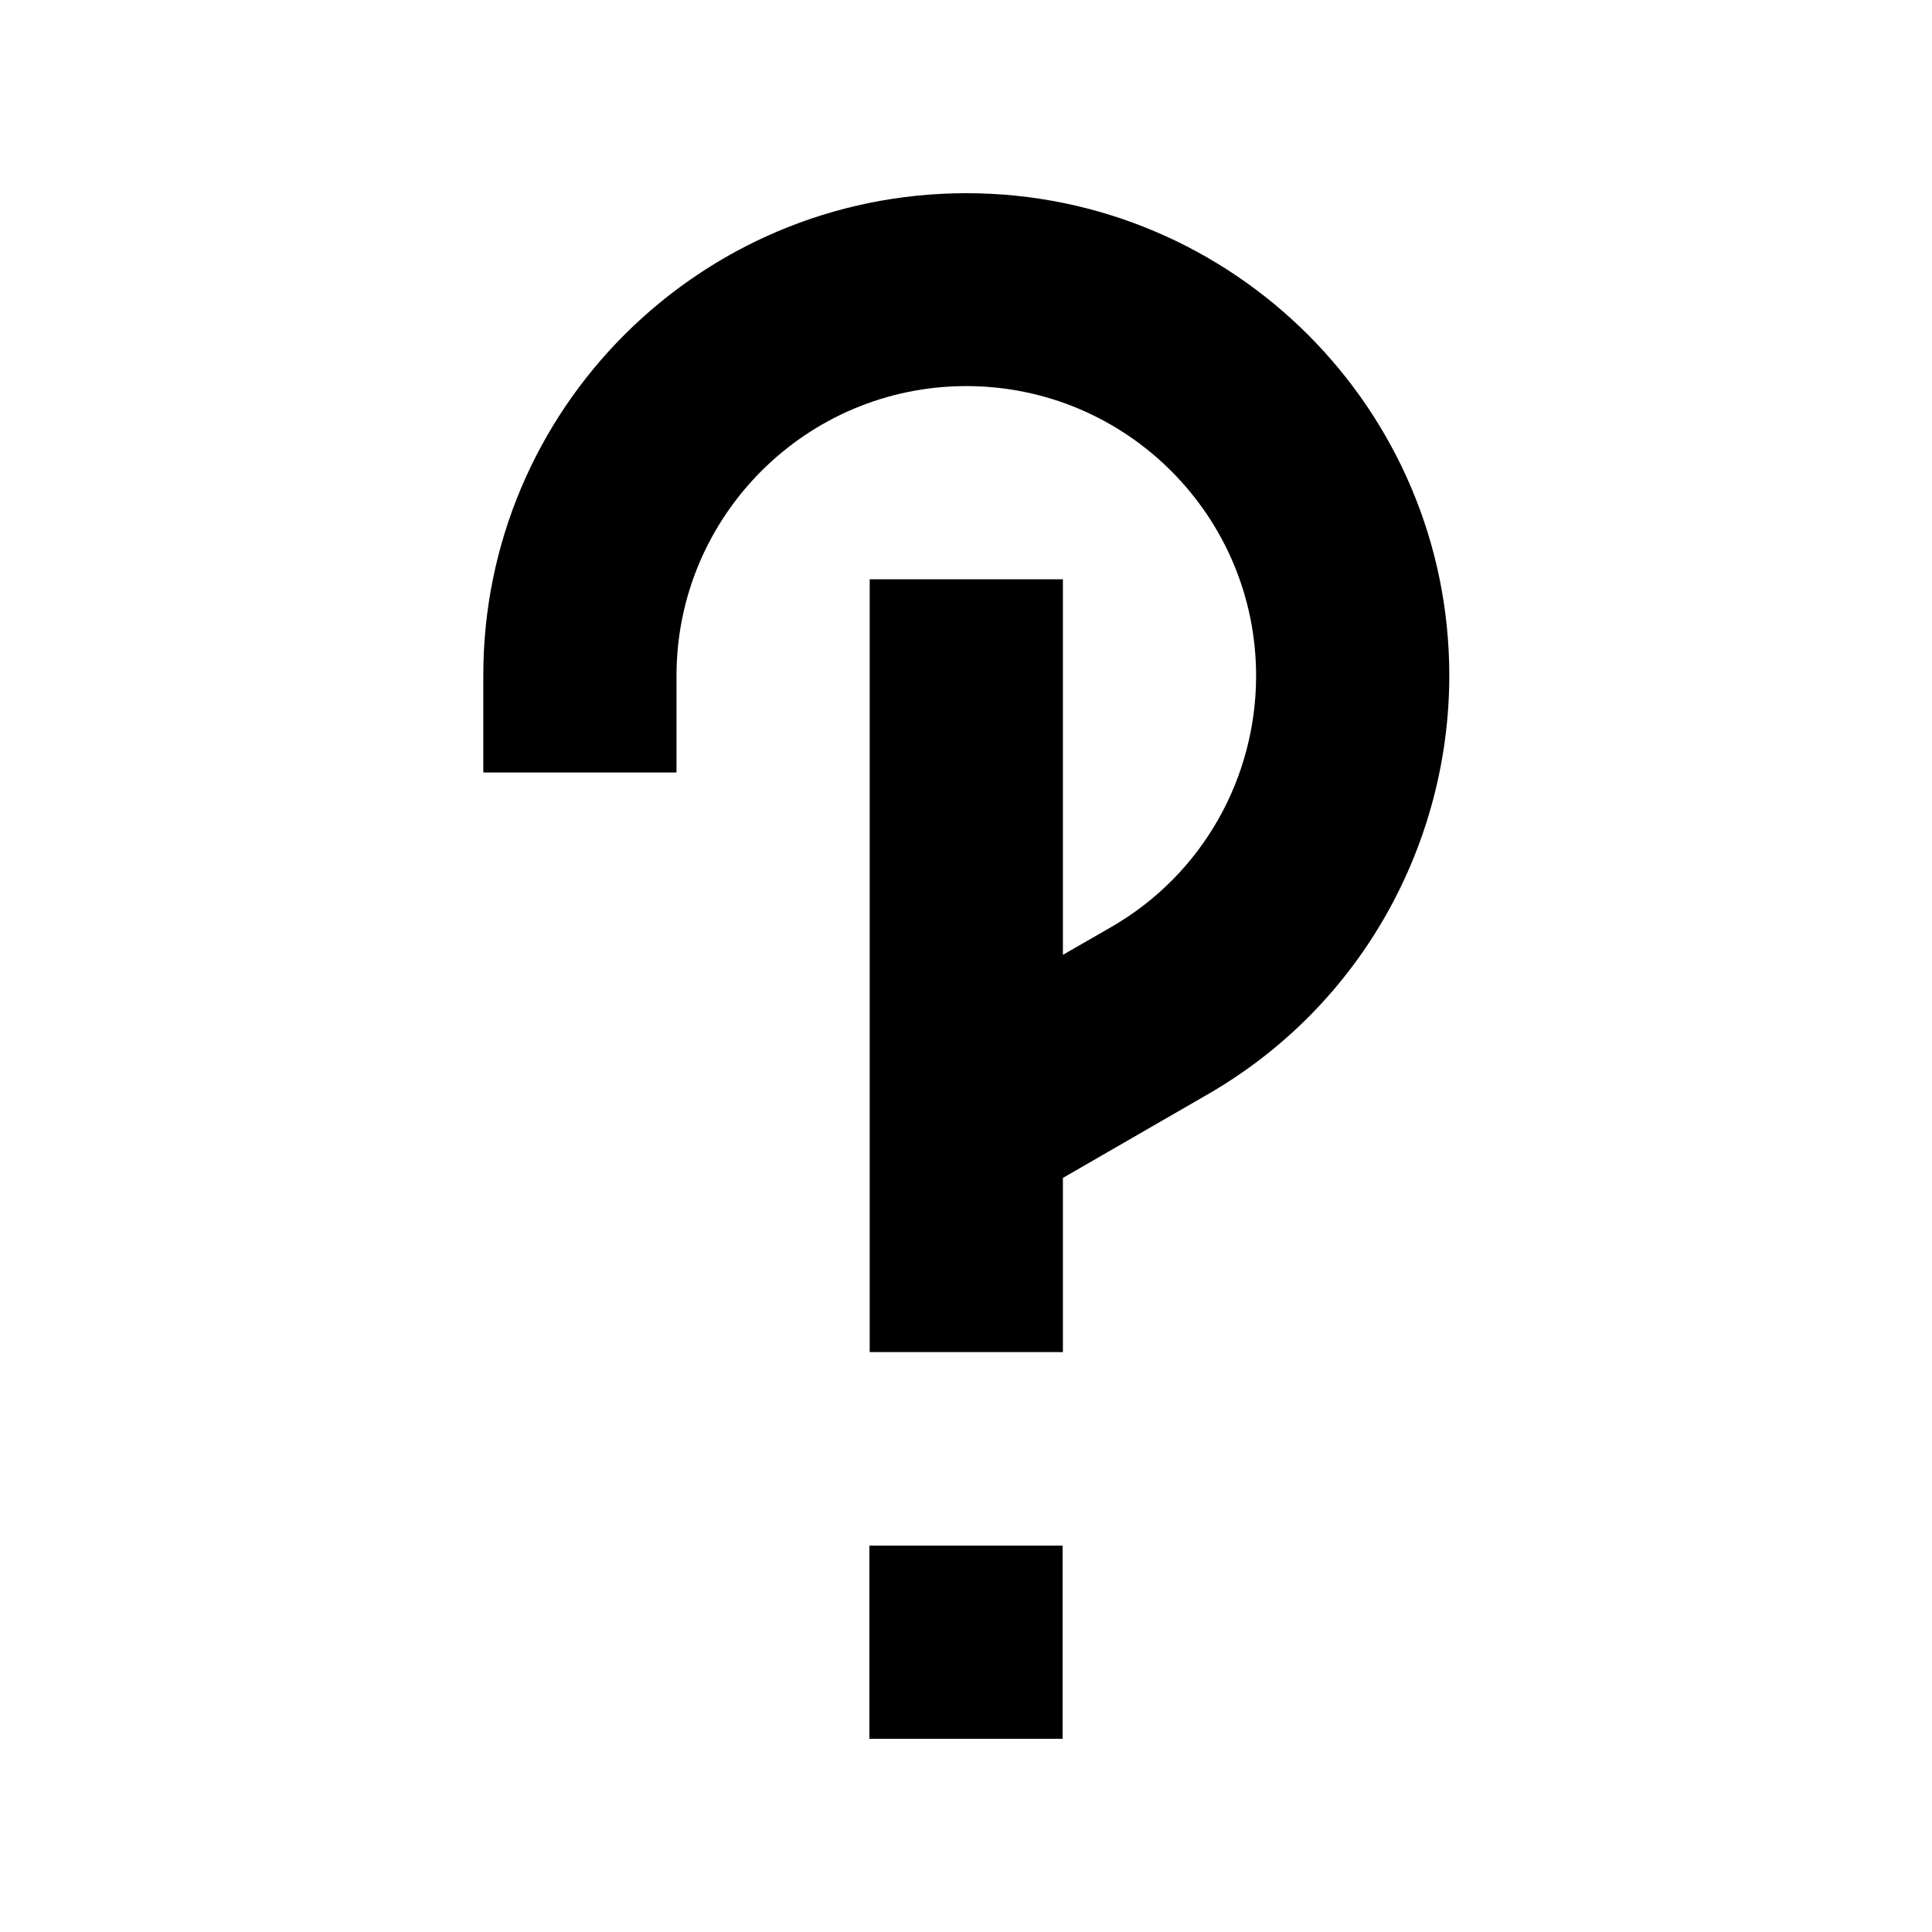 <svg xmlns="http://www.w3.org/2000/svg" viewBox="0 0 640 640"><!--! Font Awesome Pro 7.1.0 by @fontawesome - https://fontawesome.com License - https://fontawesome.com/license (Commercial License) Copyright 2025 Fonticons, Inc. --><path fill="currentColor" d="M320.1 64C408.4 64 480.2 135.6 480.1 224C480 279.1 451.4 332.9 400.1 362.5L352.1 390.2L352.1 447.9L288.1 447.9C288.1 428.6 288.1 403.2 288.1 371.7L288.1 353.2L288.1 353.2L288.1 191.9L352.1 191.9L352.1 316.3L368.1 307.1C398.8 289.4 416.1 257.2 416.1 223.9C416.1 170.9 373.1 127.9 320.1 127.9C267.1 127.9 224.1 170.9 224.1 223.9L224.1 255.9L160.1 255.9L160.1 223.9C160 135.6 231.7 64 320.1 64zM288 512L352 512L352 576L288 576L288 512z"/></svg>